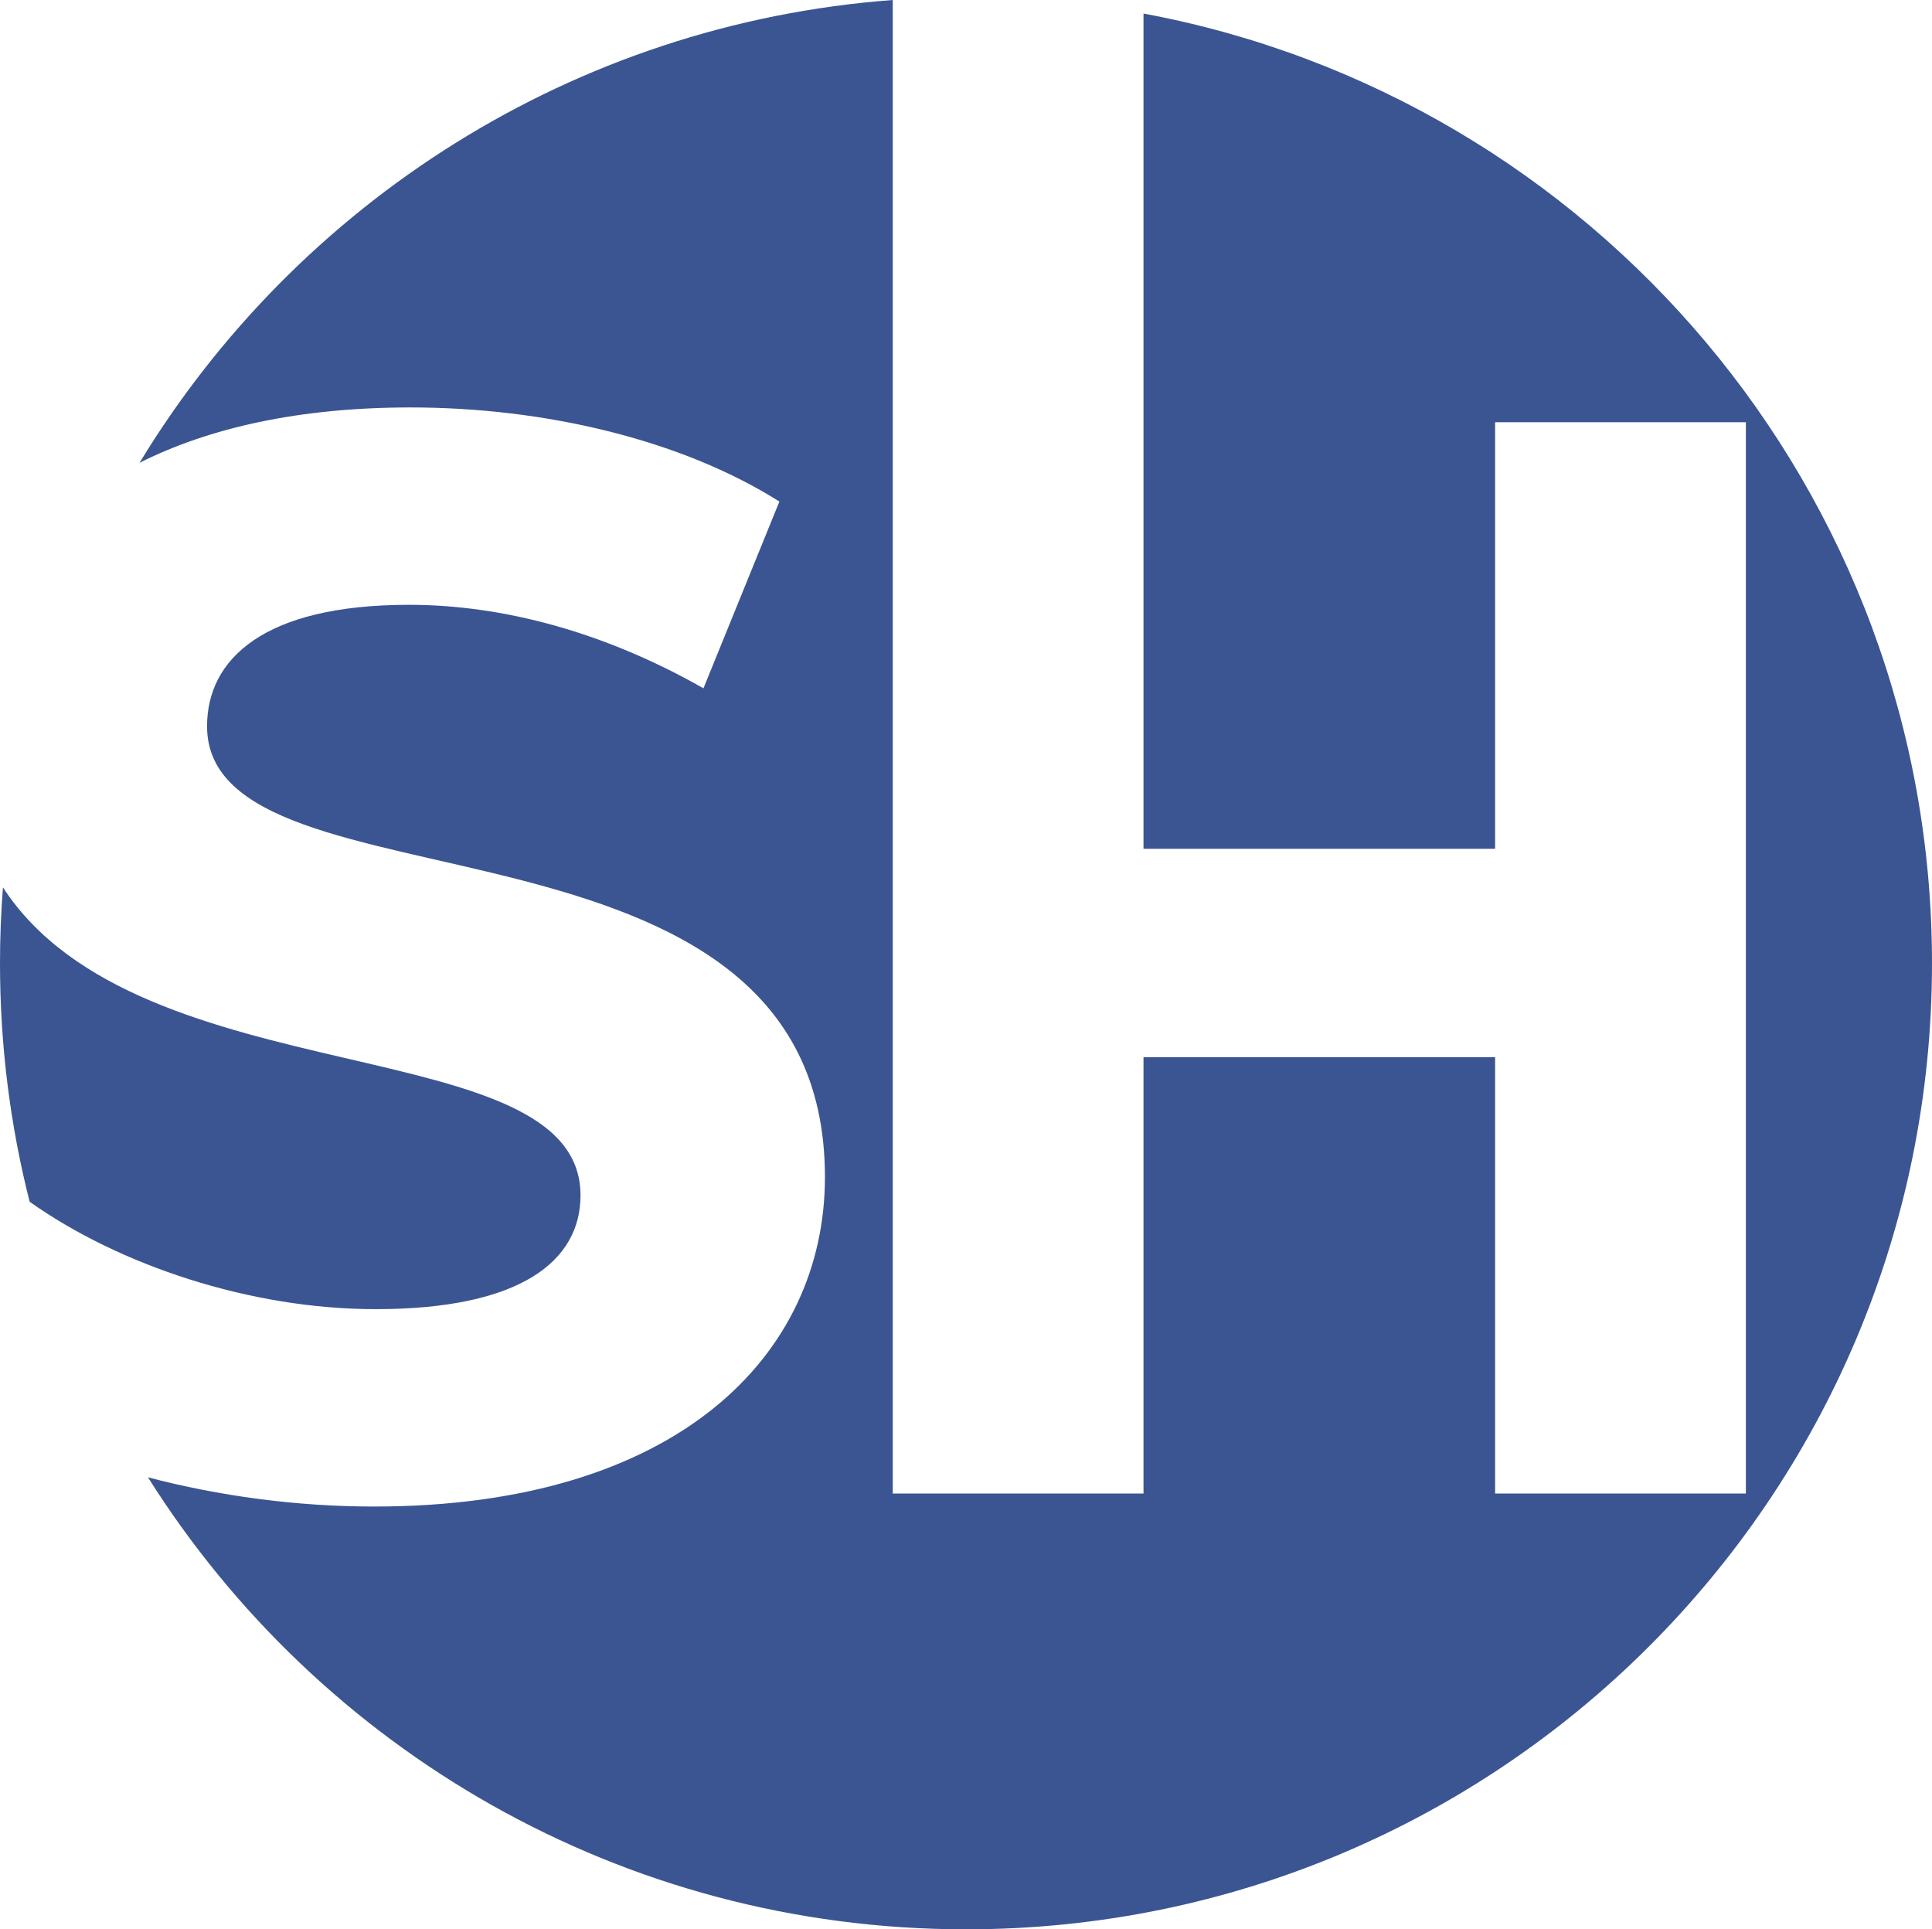 <svg xmlns="http://www.w3.org/2000/svg" id="Layer_2" data-name="Layer 2" viewBox="0 0 335.07 334.59"><defs><style> .cls-1 { fill: #3b5592; } </style></defs><g id="Layer_1-2" data-name="Layer 1"><g><path class="cls-1" d="M65.14,227.04c-21.73,0-44.48-7.62-60-18.63-3.36-13.22-5.14-27.08-5.14-41.35,0-4.43.17-8.83.51-13.17,23.79,36.64,100.17,24.29,100.17,53.41,0,11.32-10.27,19.74-35.54,19.74Z"></path><path class="cls-1" d="M335.07,167.06c0,92.53-75.01,167.53-167.53,167.53-59.77,0-112.23-31.29-141.88-78.39,12.25,3.23,25.76,5.07,39.21,5.07,52.66,0,78.2-26.33,78.2-57.13,0-67.66-107.16-44.23-107.16-78.19,0-11.59,9.75-21.06,35.02-21.06,16.32,0,33.96,4.74,51.07,14.48l13.17-32.39c-17.12-10.79-40.81-16.32-63.98-16.32-19.33,0-34.96,3.55-46.99,9.6C51.51,35.27,99.41,4.15,154.83,0v259.01h43.49v-75.67h60.98v75.67h43.49V73.22h-43.49v73.98h-60.98V2.35c77.82,14.45,136.75,82.7,136.75,164.71Z"></path></g></g></svg>